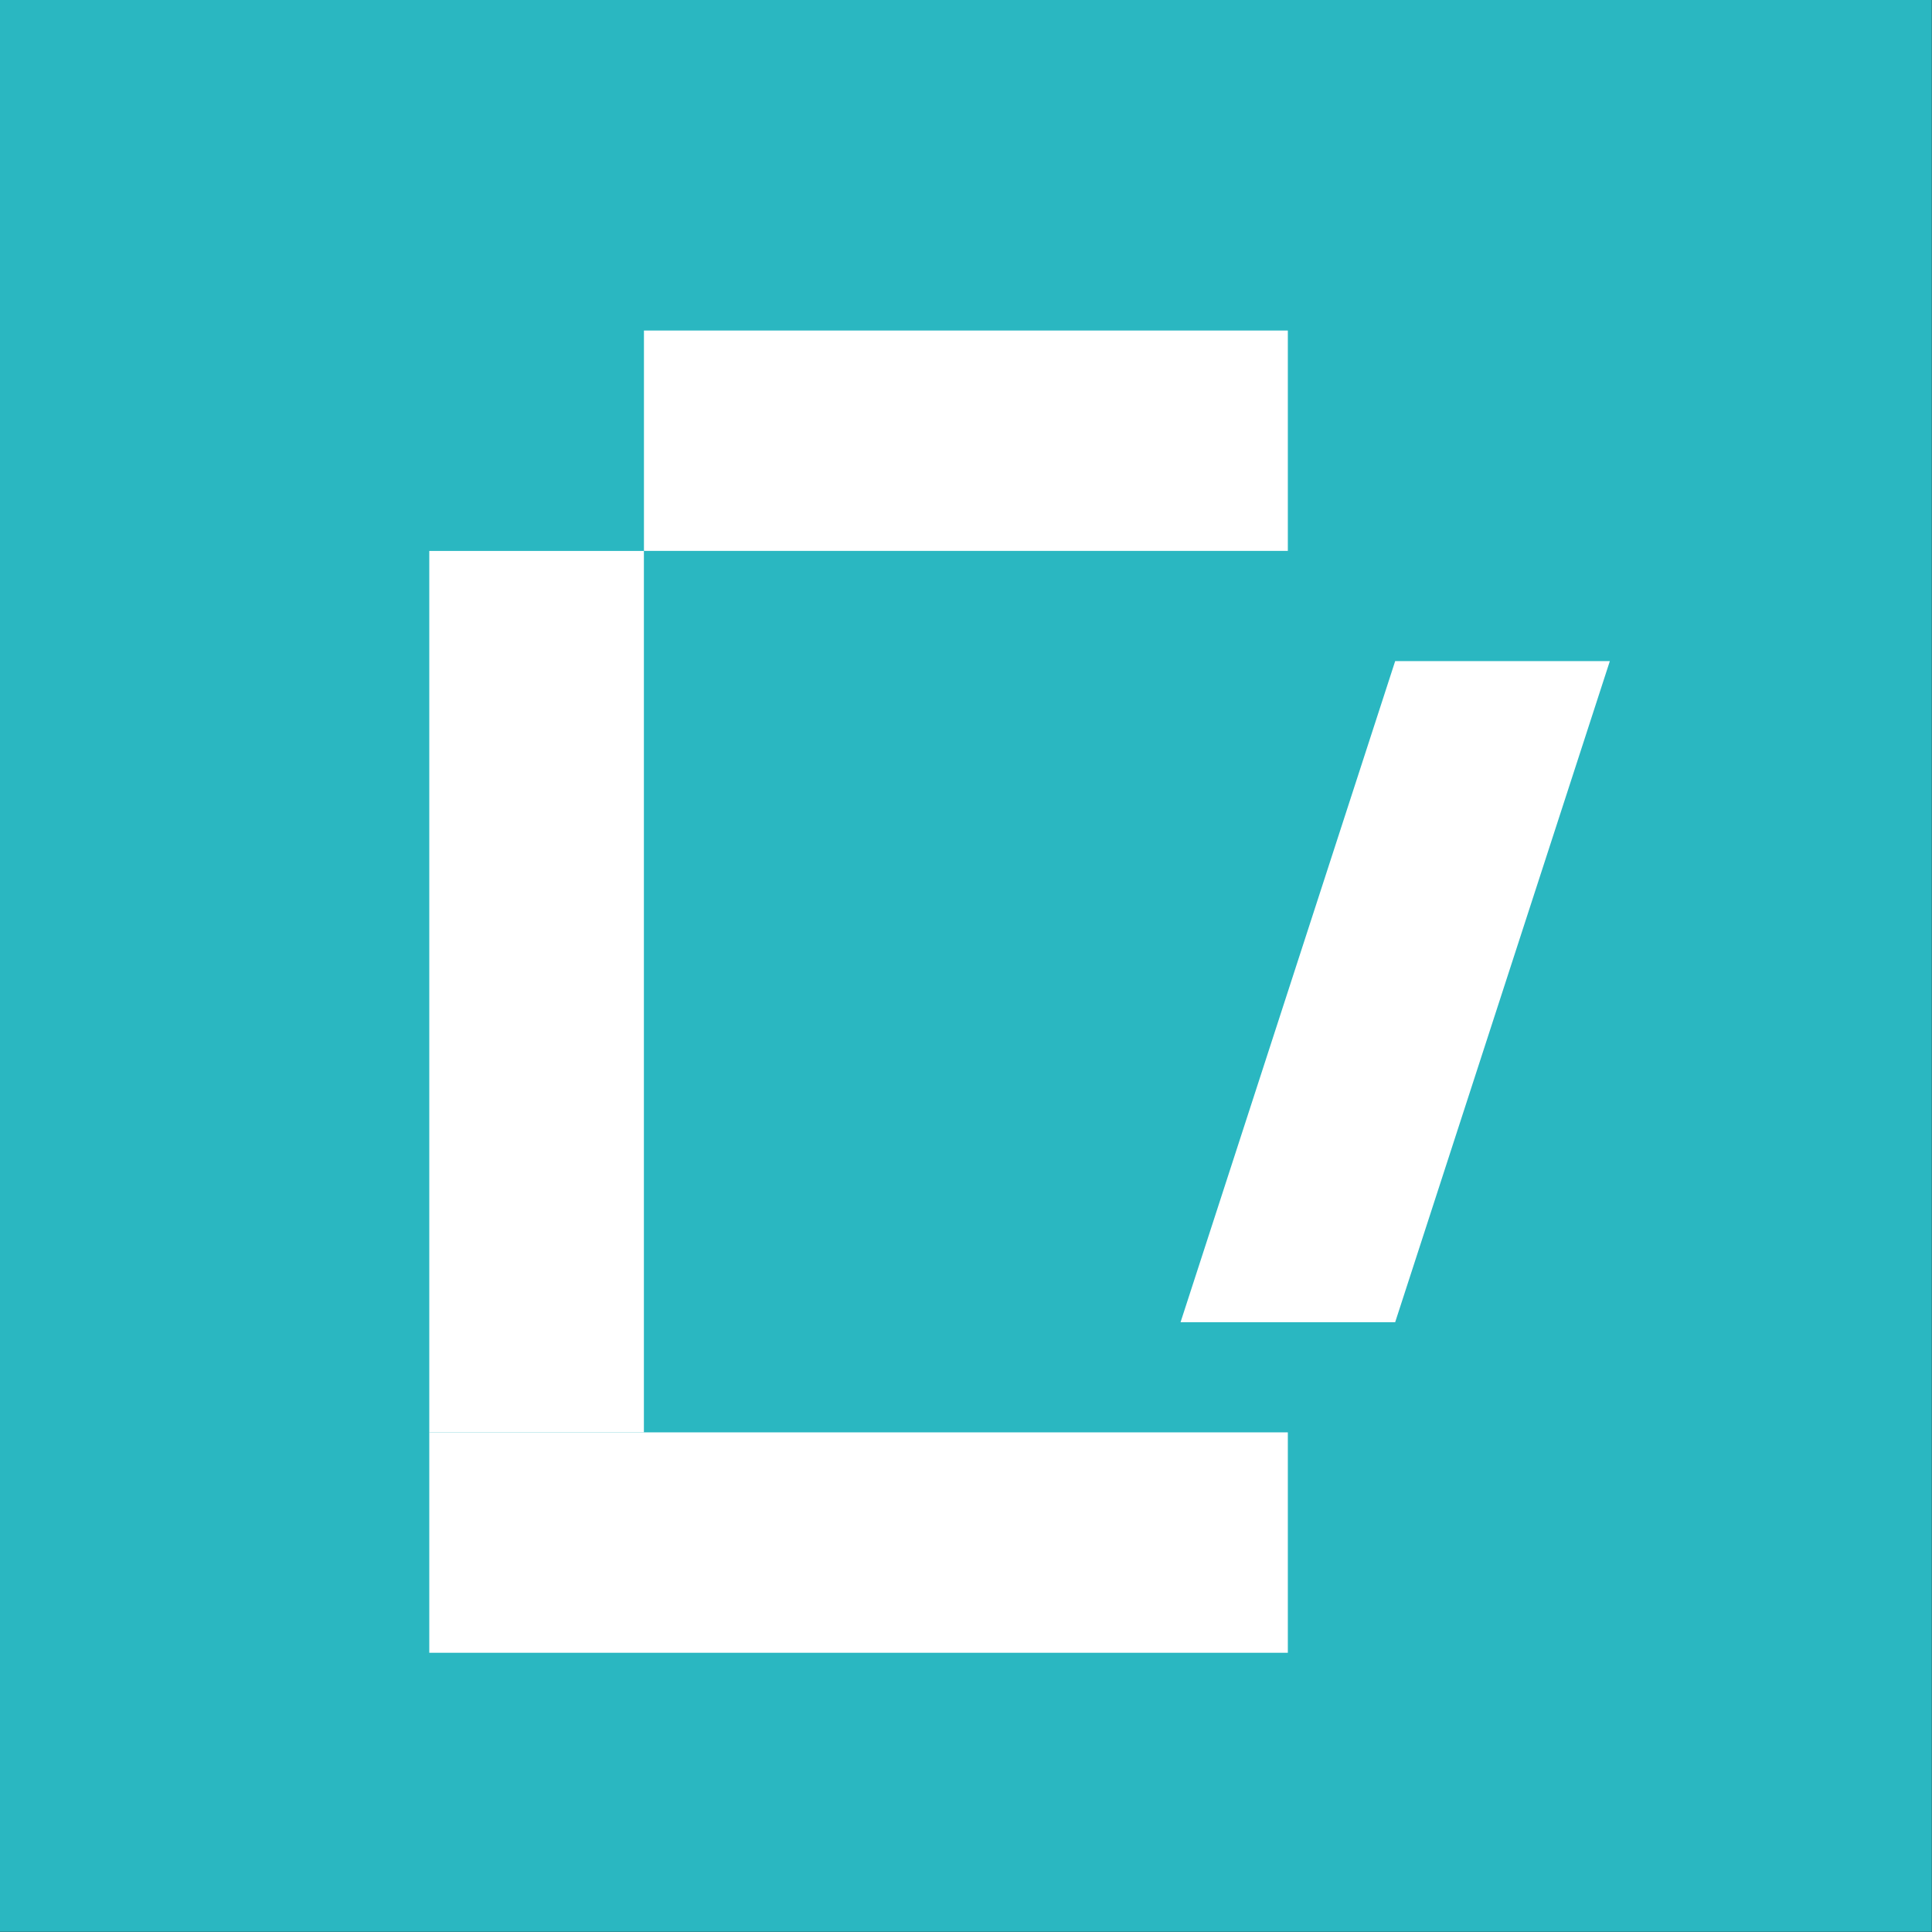 <?xml version="1.0" encoding="UTF-8"?> <svg xmlns="http://www.w3.org/2000/svg" width="36" height="36" viewBox="0 0 36 36" fill="none"><rect x="0" y="0" width="36" height="36" fill="#333333" stroke="none"/> <rect width="35.996" height="35.996" fill="#2AB7C1"></rect> <path d="M29.997 12.319H25.997L21.998 24.637H25.997L29.997 12.319Z" fill="white"></path> <path d="M23.997 10.265L23.997 6.159L11.999 6.159L11.999 10.265L23.997 10.265Z" fill="white"></path> <path d="M7.999 26.69L11.998 26.69L11.998 10.266L7.999 10.266L7.999 26.69Z" fill="white"></path> <path d="M23.997 30.797L23.997 26.69L7.999 26.69L7.999 30.797L23.997 30.797Z" fill="white"></path> </svg> 